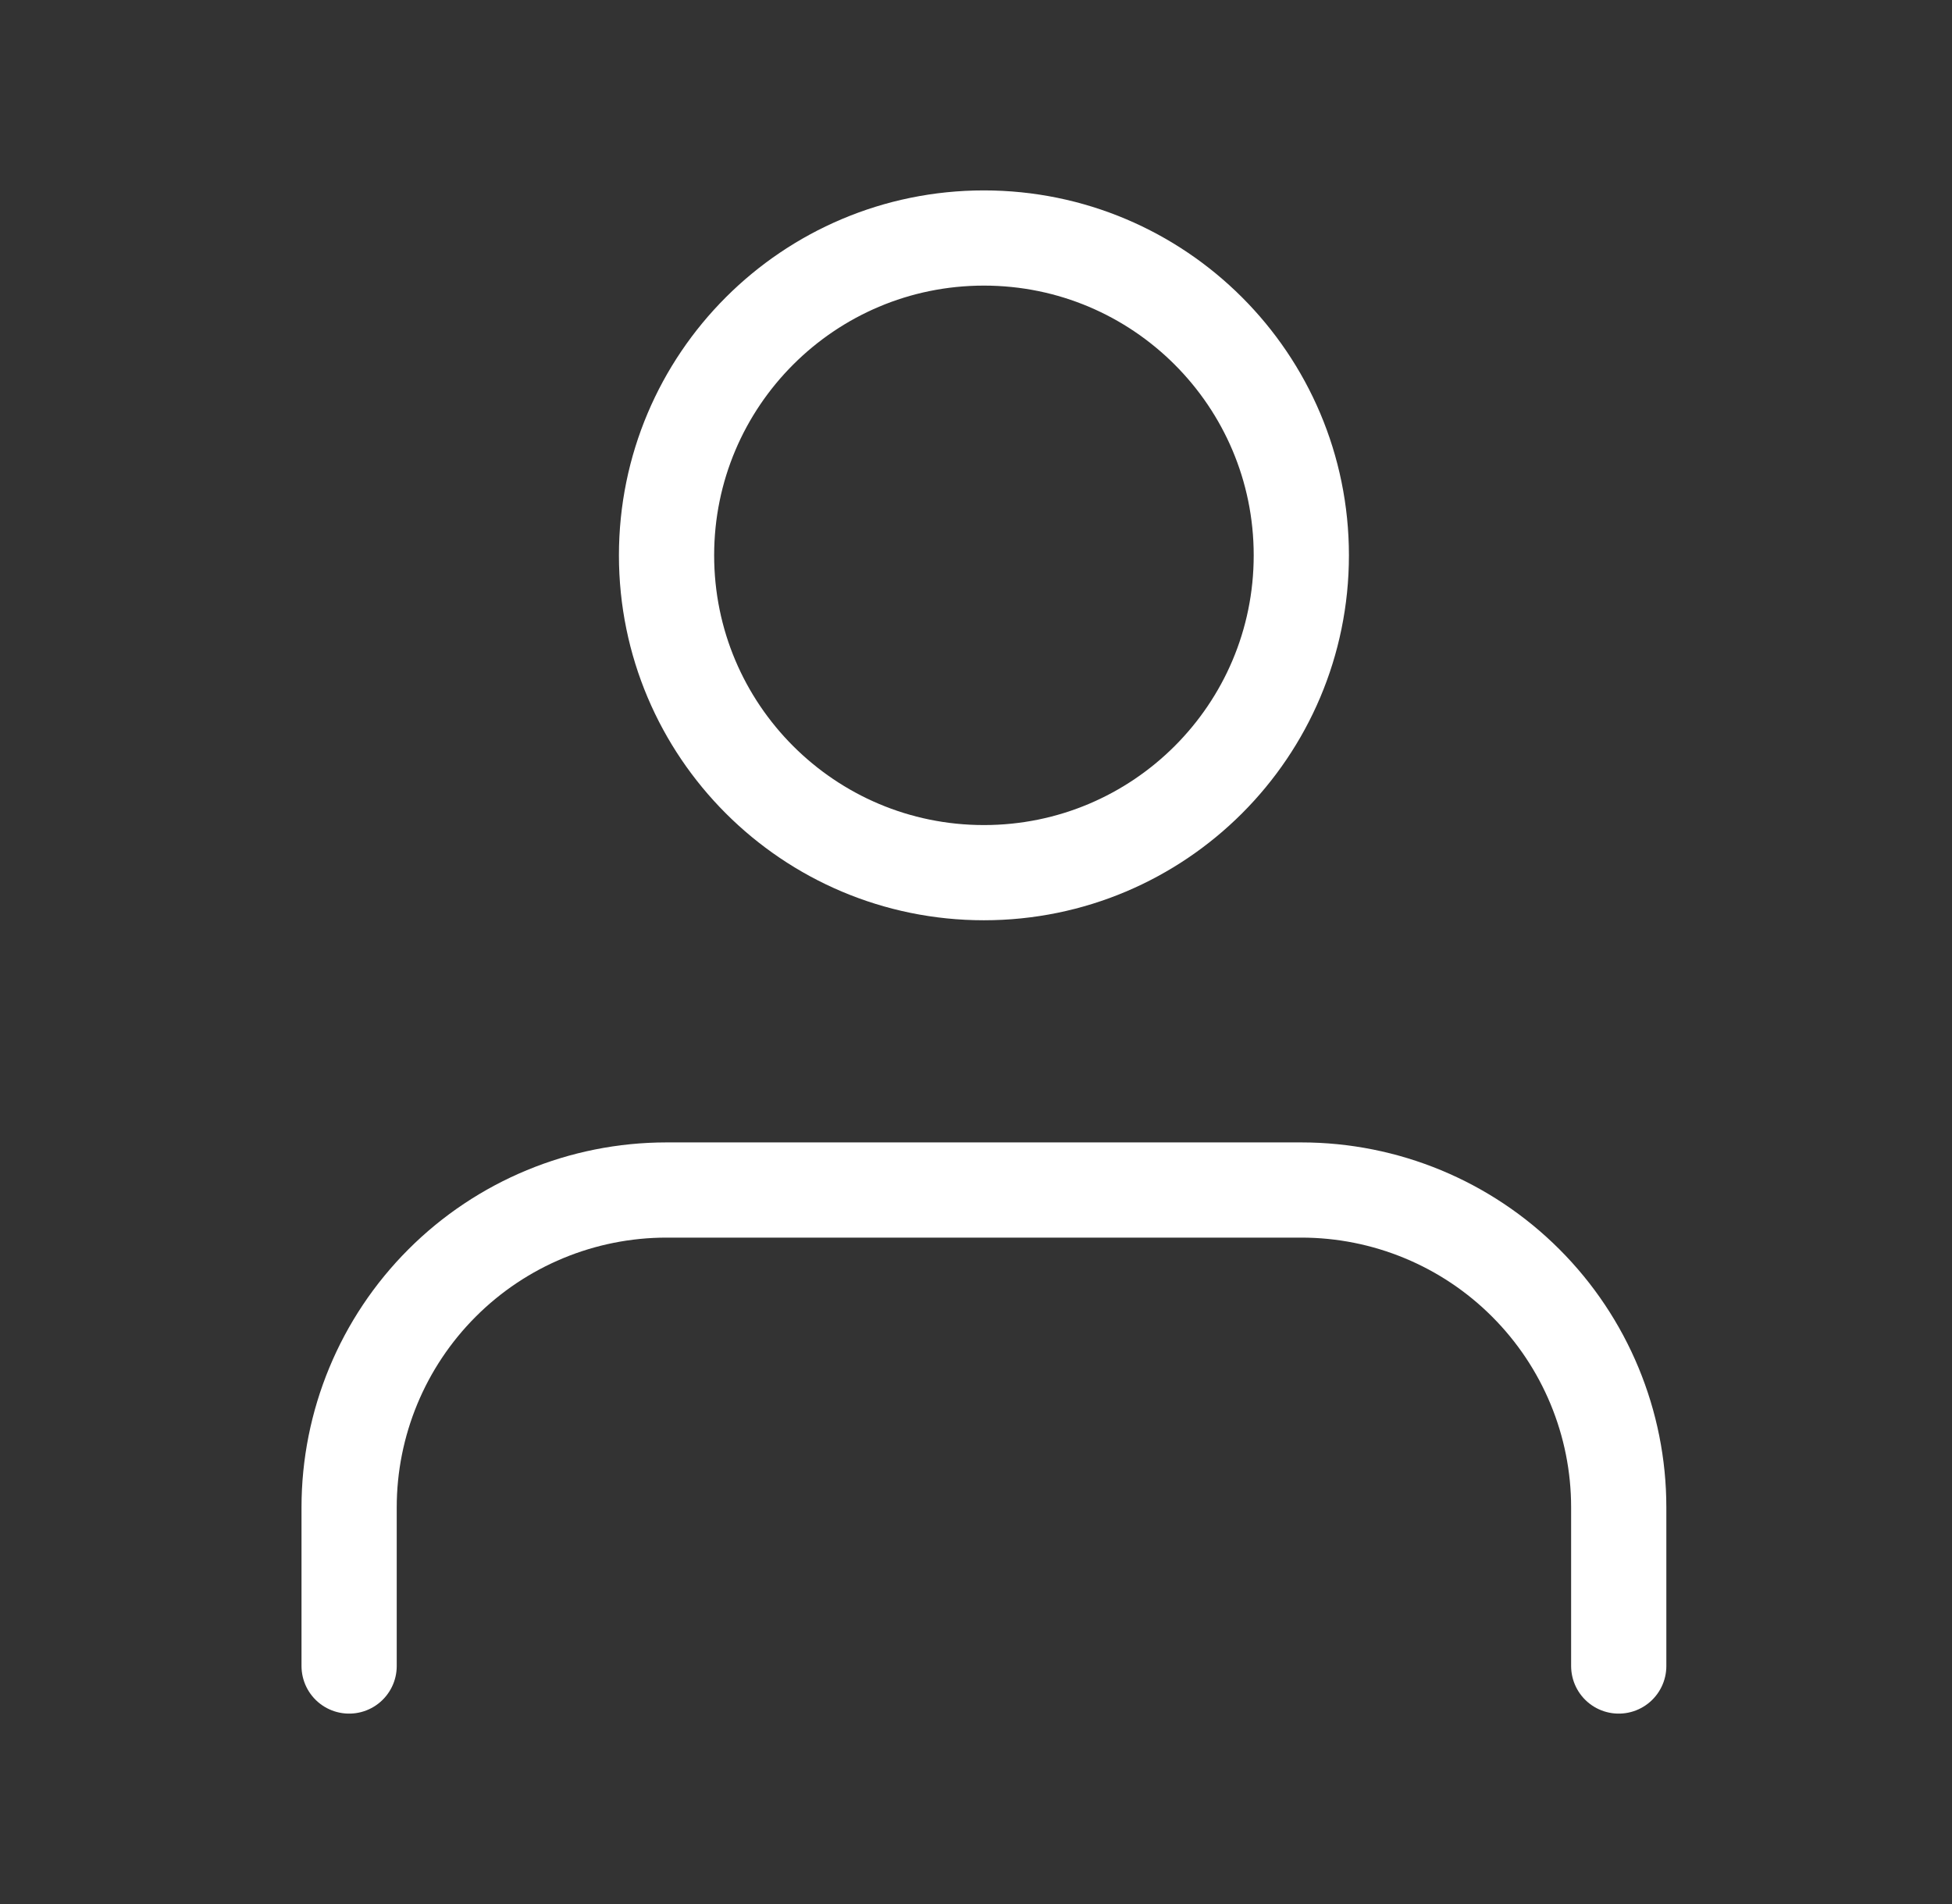 <?xml version="1.0" encoding="UTF-8"?>
<svg xmlns="http://www.w3.org/2000/svg" width="41" height="40" viewBox="0 0 41 40" fill="none">
  <rect x="0" y="0" width="41" height="40" fill="#333333" stroke="none"/>
  <g id="user">
    <path id="Vector" d="M34 35V31.667C34 29.899 33.297 28.203 32.047 26.953C30.797 25.702 29.101 25 27.333 25H14C12.232 25 10.536 25.702 9.286 26.953C8.036 28.203 7.333 29.899 7.333 31.667V35" stroke="white" stroke-width="2" stroke-linecap="round" stroke-linejoin="round"></path>
    <path id="Vector_2" d="M20.666 18.333C24.348 18.333 27.333 15.349 27.333 11.667C27.333 7.985 24.348 5 20.666 5C16.985 5 14 7.985 14 11.667C14 15.349 16.985 18.333 20.666 18.333Z" stroke="white" stroke-width="2" stroke-linecap="round" stroke-linejoin="round"></path>
  </g>
</svg>
